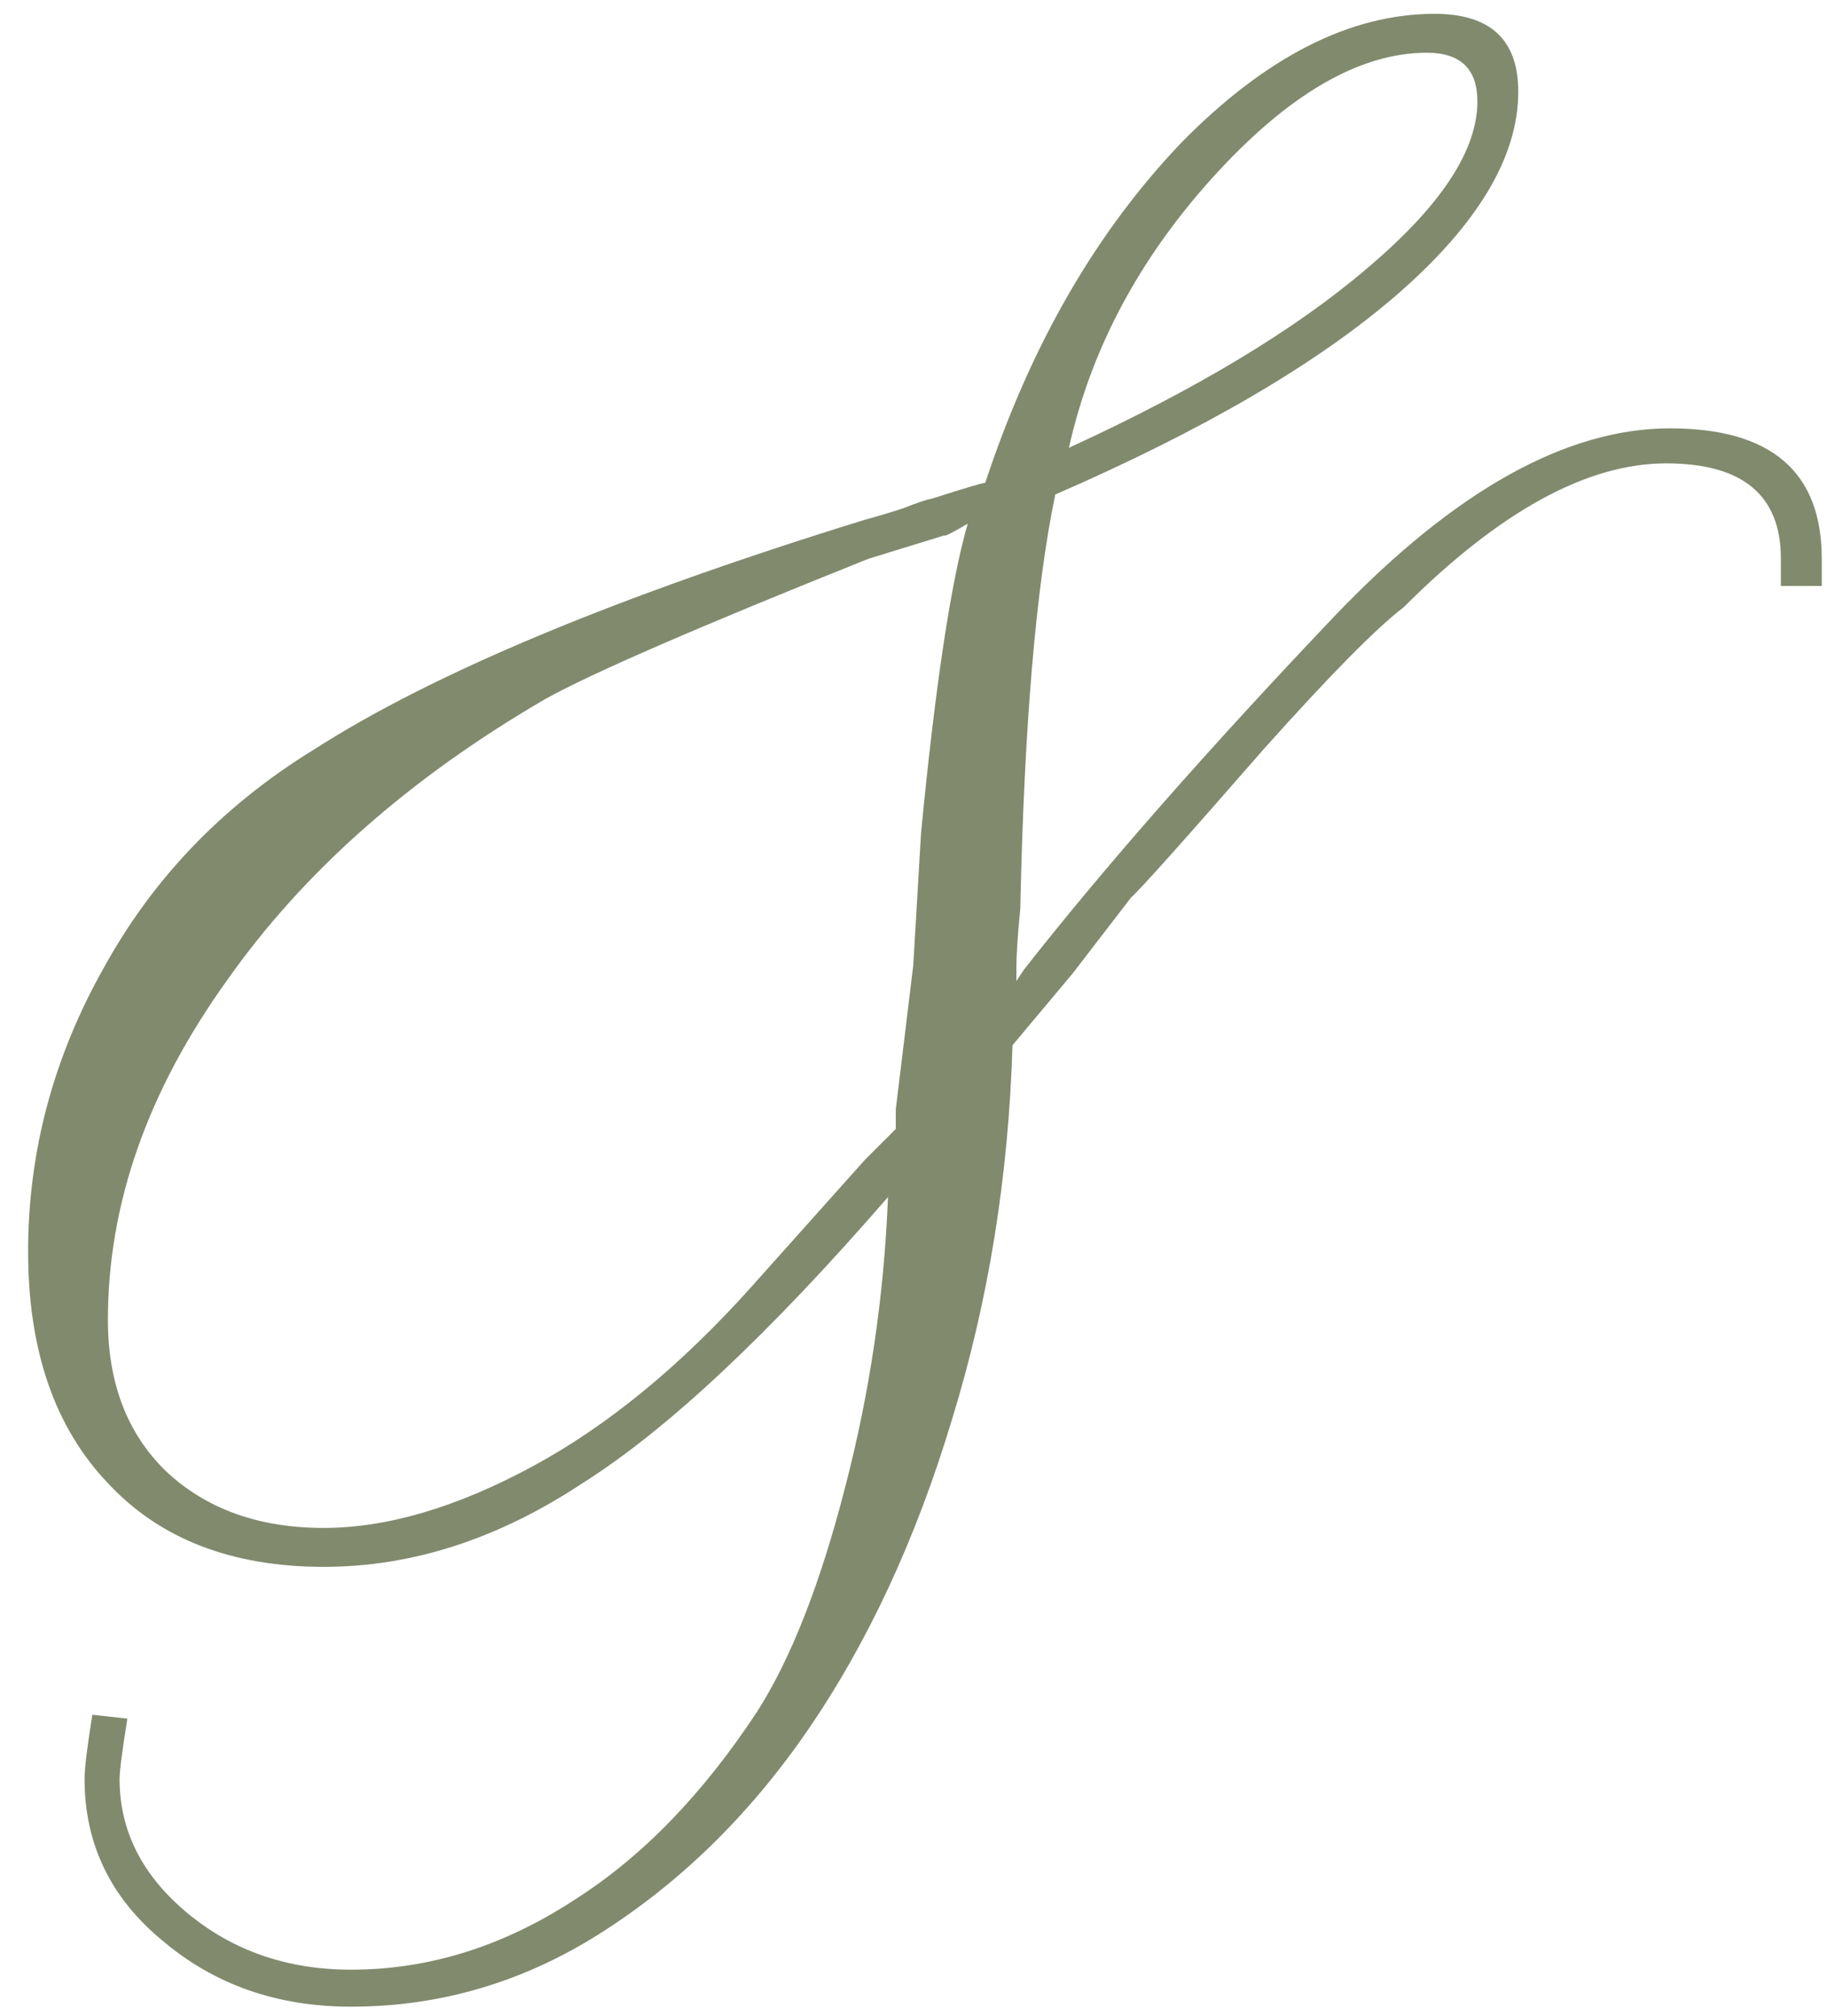 <?xml version="1.0" encoding="UTF-8"?> <svg xmlns="http://www.w3.org/2000/svg" width="39" height="43" viewBox="0 0 39 43" fill="none"><path d="M20.646 11.169C20.314 11.363 20.148 11.446 20.148 11.418L18.53 11.916C14.933 13.355 12.636 14.351 11.64 14.904C8.735 16.592 6.466 18.598 4.833 20.922C3.146 23.274 2.302 25.681 2.302 28.144C2.302 29.5 2.717 30.579 3.547 31.381C4.405 32.184 5.525 32.585 6.909 32.585C8.264 32.585 9.759 32.142 11.391 31.257C12.968 30.399 14.504 29.14 15.998 27.48L18.447 24.741C18.502 24.685 18.544 24.644 18.571 24.616C18.627 24.561 18.682 24.506 18.737 24.45C18.82 24.367 18.89 24.298 18.945 24.243C19 24.187 19.055 24.132 19.111 24.077V23.662L19.484 20.59L19.65 17.768C19.955 14.614 20.287 12.414 20.646 11.169ZM22.805 9.55C25.516 8.305 27.633 7.032 29.155 5.732C30.732 4.404 31.52 3.214 31.52 2.163C31.52 1.471 31.161 1.125 30.441 1.125C29.003 1.125 27.481 2.01 25.876 3.781C24.299 5.524 23.275 7.447 22.805 9.55ZM22.888 20.756L21.601 22.292C21.518 25.087 21.089 27.743 20.314 30.261C19.54 32.834 18.502 35.061 17.202 36.943C15.957 38.741 14.476 40.18 12.761 41.259C11.128 42.283 9.371 42.795 7.49 42.795C5.913 42.795 4.571 42.325 3.464 41.384C2.357 40.471 1.804 39.322 1.804 37.939C1.804 37.718 1.859 37.261 1.97 36.569L2.717 36.652C2.606 37.344 2.551 37.773 2.551 37.939C2.551 39.046 3.035 40 4.003 40.803C4.972 41.605 6.134 42.006 7.49 42.006C9.15 42.006 10.741 41.508 12.263 40.512C13.701 39.599 15.002 38.257 16.164 36.486C16.884 35.352 17.506 33.761 18.032 31.713C18.558 29.694 18.862 27.632 18.945 25.529C16.399 28.462 14.227 30.496 12.429 31.63C10.63 32.82 8.79 33.415 6.909 33.415C4.944 33.415 3.409 32.82 2.302 31.63C1.167 30.441 0.6 28.794 0.6 26.691C0.6 24.561 1.14 22.541 2.219 20.632C3.27 18.723 4.764 17.173 6.701 15.983C9.247 14.351 13.162 12.718 18.447 11.086C18.751 11.003 19.028 10.92 19.277 10.837C19.553 10.726 19.761 10.657 19.899 10.629C20.591 10.408 20.965 10.297 21.02 10.297C21.988 7.364 23.386 4.943 25.212 3.034C27.01 1.208 28.809 0.295 30.607 0.295C31.797 0.295 32.392 0.848 32.392 1.955C32.392 3.339 31.534 4.777 29.819 6.271C28.131 7.738 25.696 9.163 22.514 10.546C22.099 12.539 21.85 15.485 21.767 19.387C21.712 19.94 21.684 20.369 21.684 20.673V20.922L21.85 20.673C23.566 18.488 25.779 15.97 28.491 13.12C31.036 10.463 33.416 9.135 35.629 9.135C37.788 9.135 38.867 10.062 38.867 11.916V12.497H37.995V11.916C37.995 10.56 37.179 9.882 35.546 9.882C33.859 9.882 31.991 10.906 29.943 12.954C29.362 13.396 28.366 14.406 26.955 15.983C25.24 17.948 24.299 18.999 24.133 19.138L22.888 20.756Z" fill="#818A6D"></path></svg> 